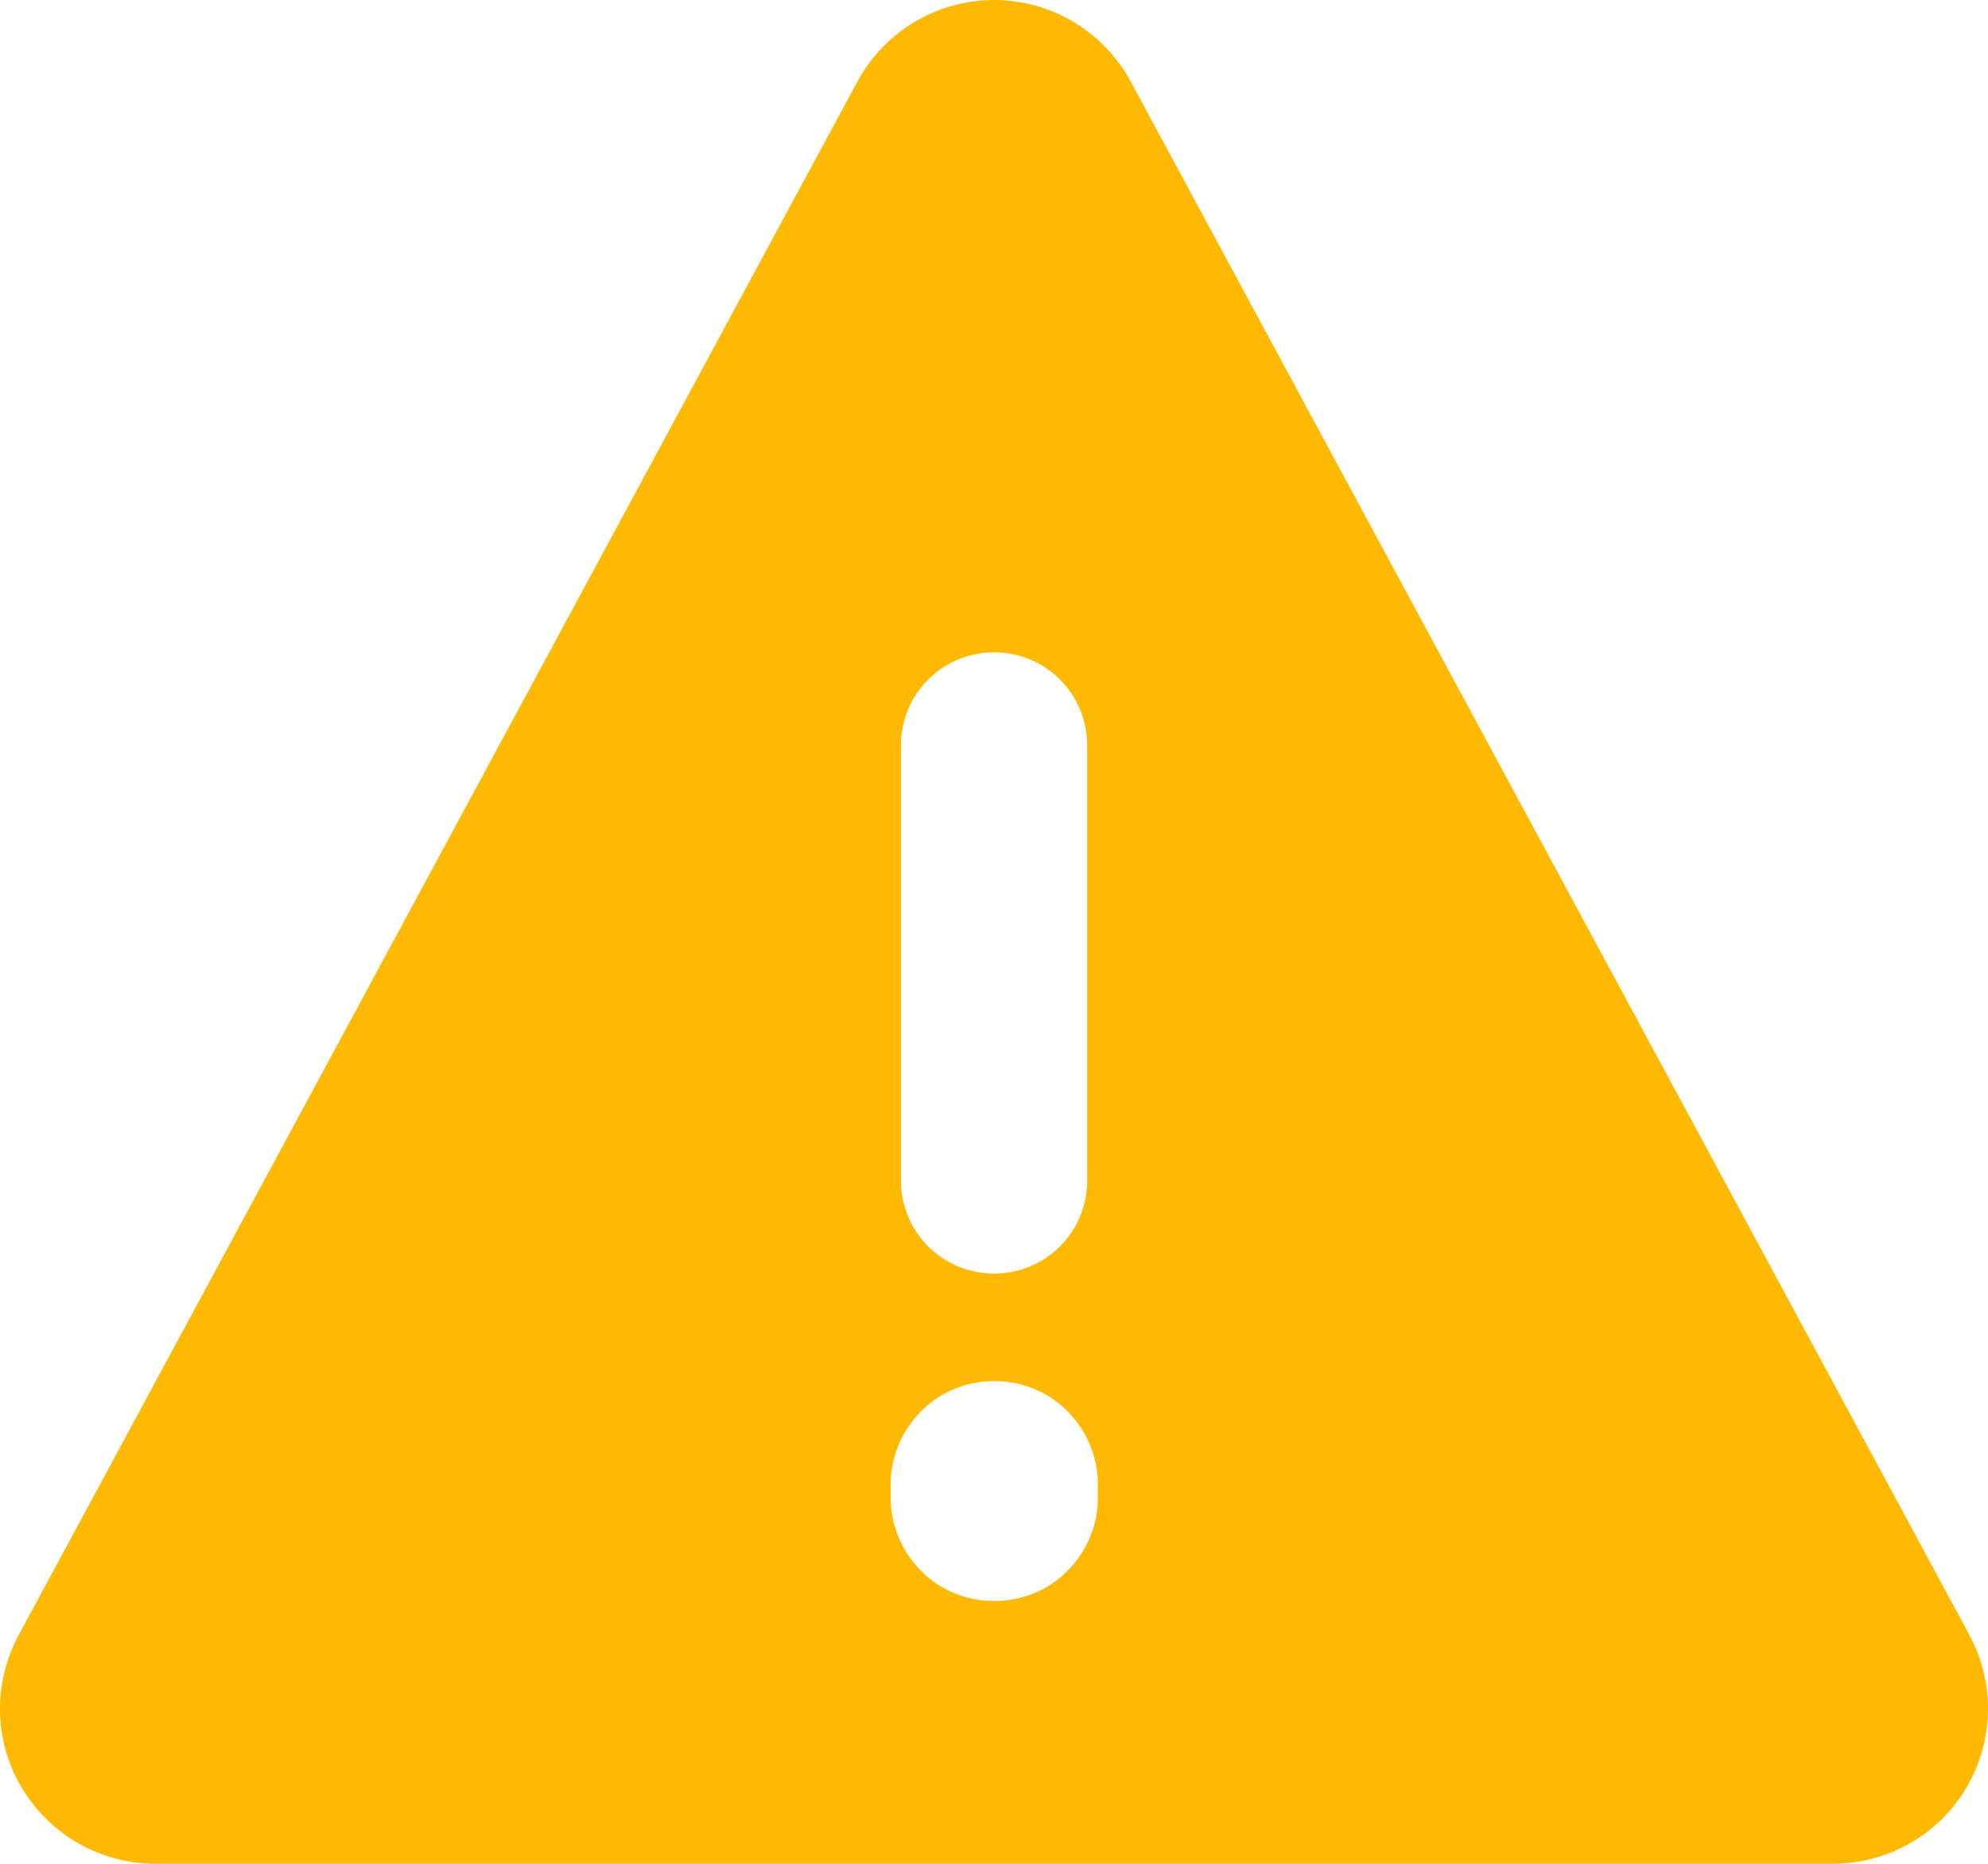 <svg width="16" height="15" viewBox="0 0 16 15" fill="none" xmlns="http://www.w3.org/2000/svg">
<path d="M8.001 0C8.46 0 8.882 0.253 9.1 0.656L15.849 13.156C16.059 13.544 16.049 14.012 15.824 14.391C15.599 14.769 15.19 15 14.749 15H1.252C0.811 15 0.405 14.769 0.177 14.391C-0.051 14.012 -0.058 13.544 0.152 13.156L6.901 0.656C7.119 0.253 7.541 0 8.001 0ZM8.001 5.25C7.585 5.25 7.251 5.584 7.251 6V9.5C7.251 9.916 7.585 10.25 8.001 10.25C8.416 10.25 8.75 9.916 8.75 9.5V6C8.75 5.584 8.416 5.25 8.001 5.25ZM8.835 12C8.854 11.691 8.7 11.397 8.435 11.234C8.169 11.075 7.835 11.075 7.569 11.234C7.304 11.397 7.151 11.691 7.169 12C7.151 12.309 7.304 12.603 7.569 12.766C7.835 12.925 8.169 12.925 8.435 12.766C8.7 12.603 8.854 12.309 8.835 12Z" fill="#FFB900"/>
</svg>
